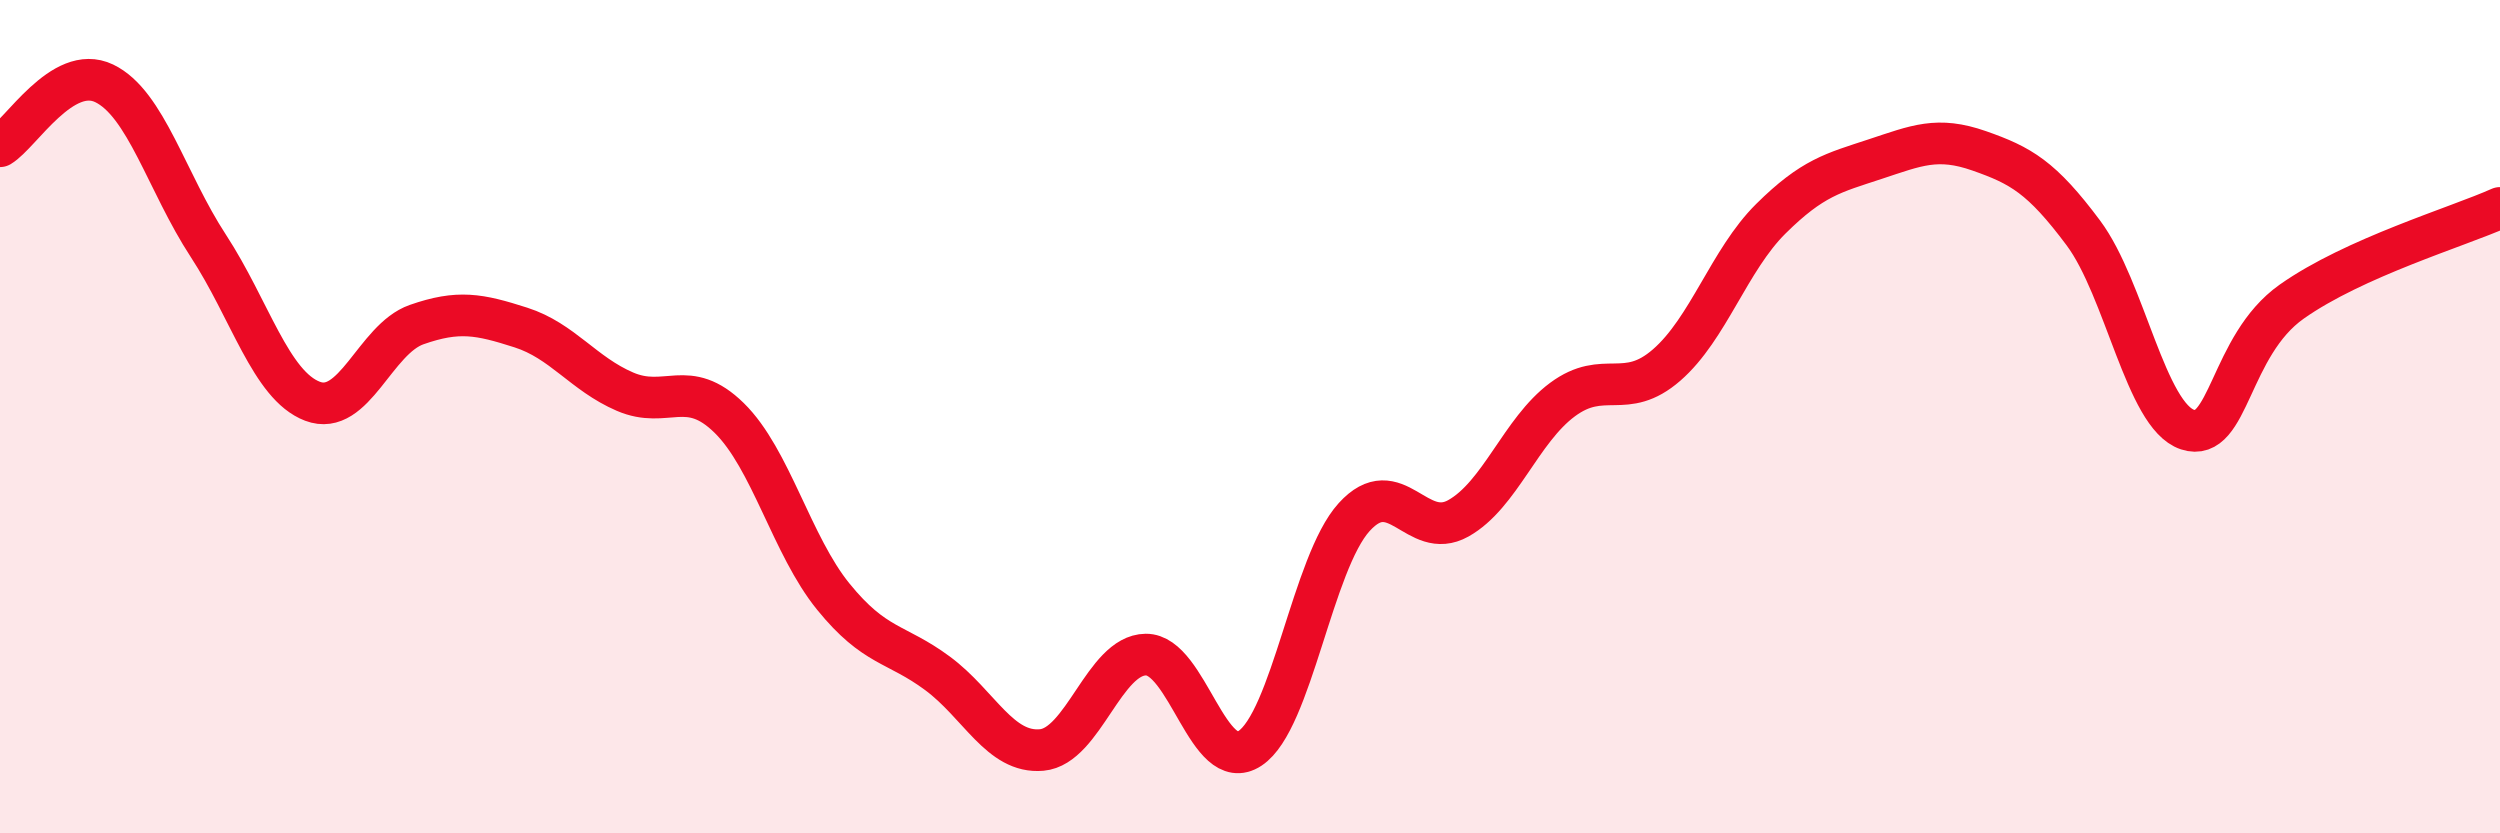 
    <svg width="60" height="20" viewBox="0 0 60 20" xmlns="http://www.w3.org/2000/svg">
      <path
        d="M 0,3.51 C 0.5,3.21 1.5,1.52 2.5,2 C 3.5,2.48 4,4.37 5,5.9 C 6,7.43 6.5,9.25 7.5,9.63 C 8.5,10.01 9,8.14 10,7.79 C 11,7.44 11.5,7.54 12.5,7.86 C 13.5,8.18 14,8.97 15,9.4 C 16,9.83 16.5,9.05 17.5,10.03 C 18.5,11.01 19,13.09 20,14.32 C 21,15.55 21.5,15.42 22.5,16.16 C 23.5,16.9 24,18.09 25,18 C 26,17.91 26.5,15.72 27.5,15.71 C 28.5,15.7 29,18.62 30,17.96 C 31,17.3 31.5,13.51 32.5,12.41 C 33.5,11.31 34,13 35,12.44 C 36,11.88 36.5,10.33 37.5,9.59 C 38.5,8.85 39,9.63 40,8.76 C 41,7.89 41.5,6.24 42.5,5.25 C 43.5,4.26 44,4.15 45,3.82 C 46,3.49 46.5,3.27 47.5,3.62 C 48.5,3.97 49,4.25 50,5.59 C 51,6.93 51.5,9.98 52.5,10.31 C 53.5,10.64 53.5,8.3 55,7.24 C 56.5,6.18 59,5.44 60,4.99L60 20L0 20Z"
        fill="#EB0A25"
        opacity="0.1"
        stroke-linecap="round"
        stroke-linejoin="round"
      />
      <path
        d="M 0,3.51 C 0.5,3.21 1.5,1.52 2.5,2 C 3.5,2.48 4,4.37 5,5.9 C 6,7.43 6.5,9.25 7.5,9.63 C 8.5,10.01 9,8.14 10,7.79 C 11,7.44 11.5,7.54 12.5,7.86 C 13.5,8.18 14,8.97 15,9.4 C 16,9.83 16.5,9.05 17.5,10.03 C 18.5,11.01 19,13.09 20,14.32 C 21,15.55 21.5,15.42 22.5,16.16 C 23.5,16.9 24,18.09 25,18 C 26,17.91 26.5,15.72 27.5,15.71 C 28.5,15.7 29,18.62 30,17.96 C 31,17.3 31.5,13.51 32.5,12.41 C 33.5,11.31 34,13 35,12.44 C 36,11.88 36.5,10.33 37.5,9.59 C 38.5,8.85 39,9.63 40,8.76 C 41,7.89 41.5,6.24 42.5,5.25 C 43.5,4.26 44,4.15 45,3.82 C 46,3.49 46.5,3.27 47.5,3.62 C 48.5,3.97 49,4.25 50,5.59 C 51,6.93 51.5,9.98 52.5,10.31 C 53.5,10.64 53.5,8.3 55,7.24 C 56.5,6.18 59,5.44 60,4.99"
        stroke="#EB0A25"
        stroke-width="1"
        fill="none"
        stroke-linecap="round"
        stroke-linejoin="round"
      />
    </svg>
  